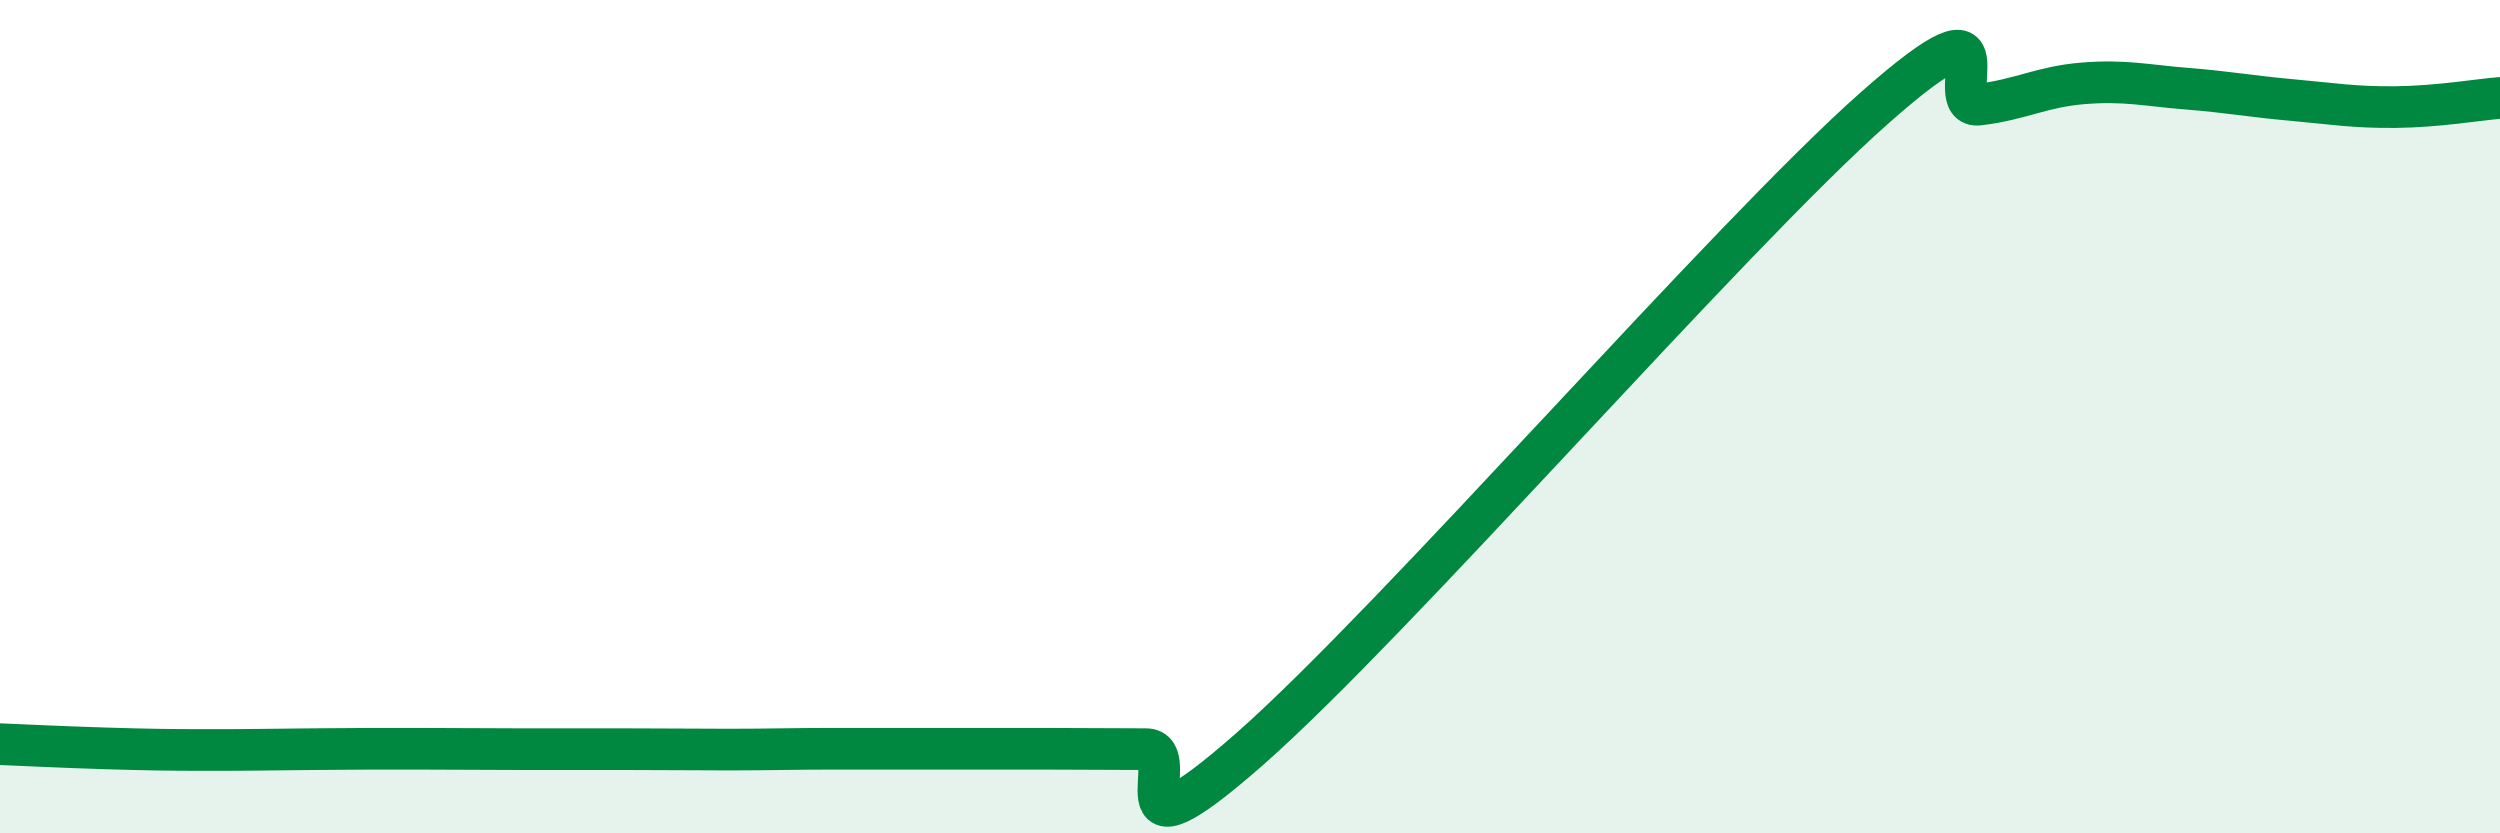 
    <svg width="60" height="20" viewBox="0 0 60 20" xmlns="http://www.w3.org/2000/svg">
      <path
        d="M 0,17.86 C 0.5,17.88 1.5,17.93 2.5,17.96 C 3.5,17.99 4,18 5,18 C 6,18 6.5,17.99 7.5,17.98 C 8.5,17.97 9,17.97 10,17.97 C 11,17.97 11.5,17.98 12.5,17.98 C 13.5,17.98 14,17.98 15,17.98 C 16,17.98 16.5,17.99 17.5,17.99 C 18.5,17.99 19,17.97 20,17.97 C 21,17.97 21.5,17.97 22.5,17.97 C 23.5,17.97 24,17.97 25,17.97 C 26,17.97 26.5,17.98 27.5,17.98 C 28.5,17.98 26.5,21.05 30,17.97 C 33.5,14.89 41.5,5.67 45,2.58 C 48.5,-0.51 46.5,2.63 47.5,2.51 C 48.5,2.39 49,2.08 50,2 C 51,1.92 51.5,2.05 52.5,2.13 C 53.5,2.21 54,2.31 55,2.4 C 56,2.49 56.5,2.58 57.5,2.57 C 58.5,2.56 59.5,2.39 60,2.35L60 20L0 20Z"
        fill="#008740"
        opacity="0.1"
        stroke-linecap="round"
        stroke-linejoin="round"
      />
      <path
        d="M 0,17.86 C 0.5,17.88 1.5,17.93 2.5,17.96 C 3.5,17.99 4,18 5,18 C 6,18 6.5,17.99 7.5,17.98 C 8.5,17.97 9,17.97 10,17.97 C 11,17.97 11.5,17.98 12.5,17.98 C 13.5,17.98 14,17.98 15,17.98 C 16,17.98 16.5,17.99 17.5,17.99 C 18.5,17.99 19,17.97 20,17.97 C 21,17.97 21.5,17.97 22.5,17.97 C 23.5,17.97 24,17.97 25,17.97 C 26,17.97 26.5,17.98 27.5,17.98 C 28.5,17.98 26.5,21.05 30,17.97 C 33.5,14.89 41.5,5.67 45,2.58 C 48.5,-0.51 46.5,2.63 47.5,2.51 C 48.5,2.39 49,2.08 50,2 C 51,1.92 51.5,2.05 52.5,2.13 C 53.5,2.21 54,2.31 55,2.4 C 56,2.49 56.5,2.58 57.5,2.57 C 58.5,2.56 59.5,2.39 60,2.35"
        stroke="#008740"
        stroke-width="1"
        fill="none"
        stroke-linecap="round"
        stroke-linejoin="round"
      />
    </svg>
  